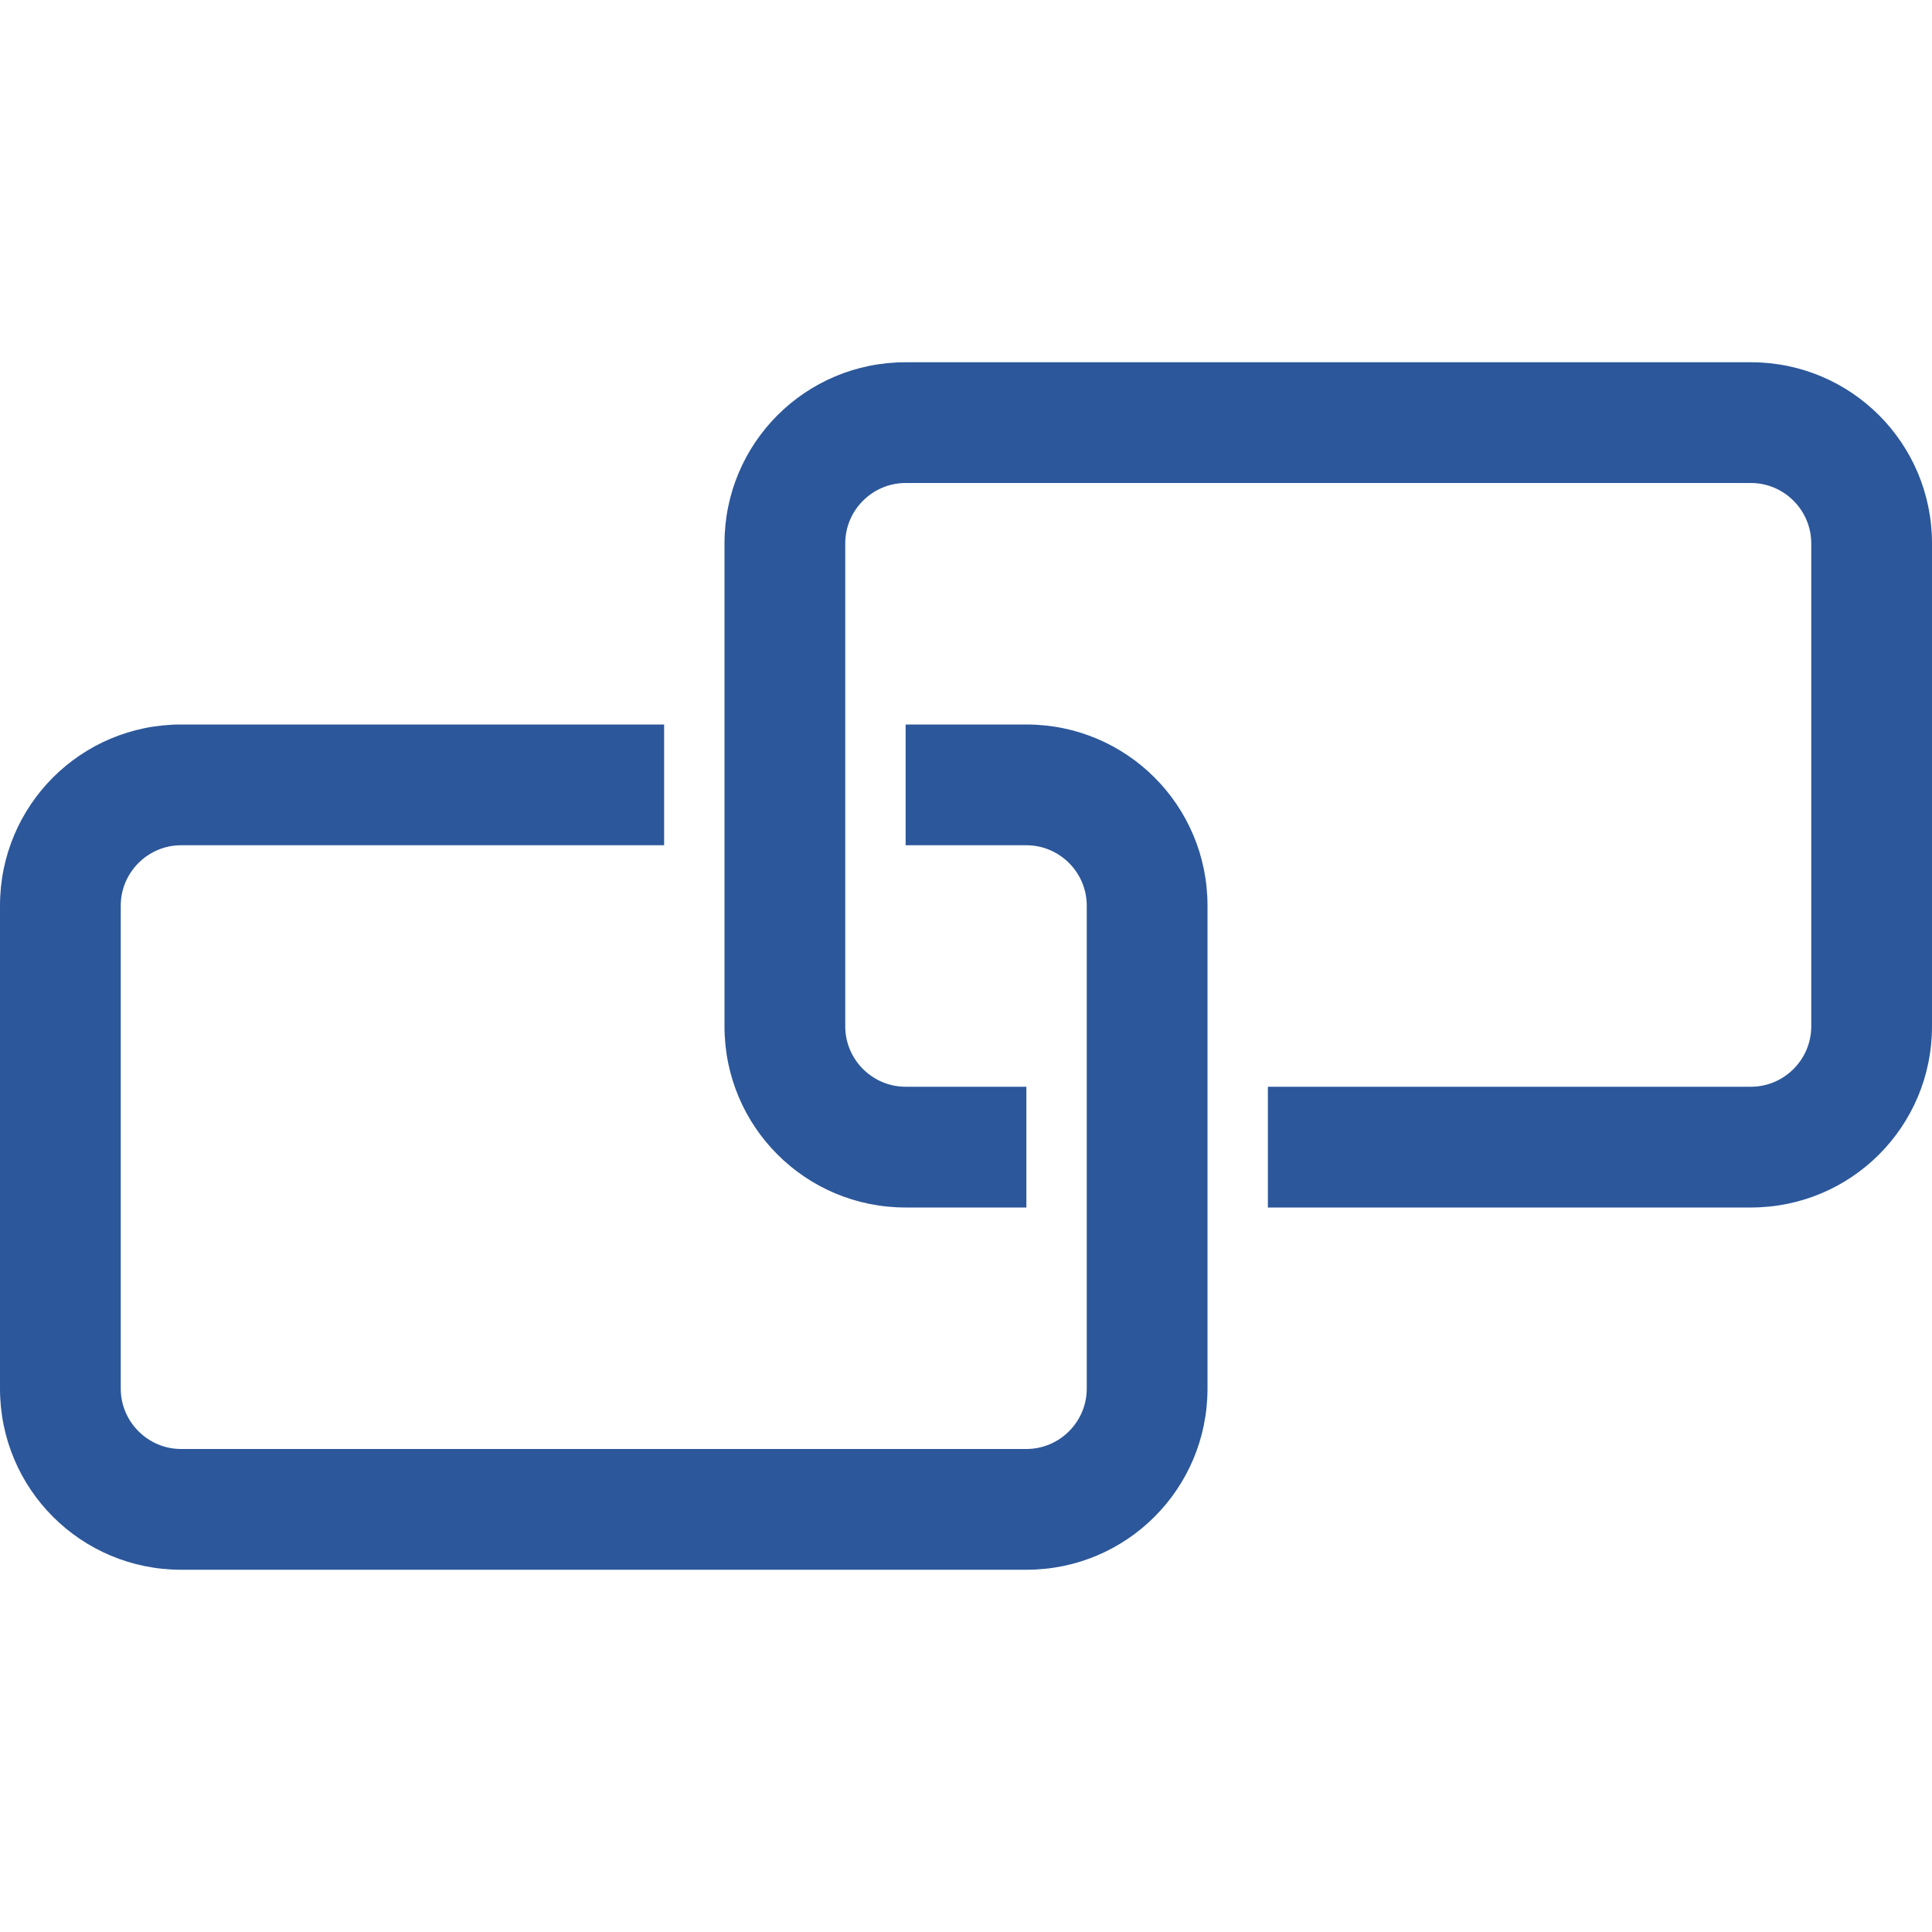 <?xml version="1.0" encoding="utf-8"?>
<!-- Generator: Adobe Illustrator 26.0.1, SVG Export Plug-In . SVG Version: 6.00 Build 0)  -->
<svg version="1.1" id="Layer_1" xmlns="http://www.w3.org/2000/svg" xmlns:xlink="http://www.w3.org/1999/xlink" x="0px" y="0px"
	 viewBox="0 0 32 32" style="enable-background:new 0 0 32 32;" xml:space="preserve">
<style type="text/css">
	.st0{fill:#2C579A;}
</style>
<g>
	<path class="st0" d="M17,12h-2v2h2c0.55,0,1,0.45,1,1v8c0,0.55-0.45,1-1,1H3c-0.55,0-1-0.45-1-1v-8c0-0.55,0.45-1,1-1h8v-2H3
		c-1.66,0-3,1.34-3,3v8c0,1.66,1.34,3,3,3h14c1.66,0,3-1.34,3-3v-8C20,13.34,18.66,12,17,12z"/>
	<path class="st0" d="M29,6H15c-1.66,0-3,1.34-3,3v8c0,1.66,1.34,3,3,3h2v-2h-2c-0.55,0-1-0.45-1-1V9c0-0.55,0.45-1,1-1h14
		c0.55,0,1,0.45,1,1v8c0,0.55-0.45,1-1,1h-8v2h8c1.66,0,3-1.34,3-3V9C32,7.34,30.66,6,29,6z"/>
</g>
</svg>
